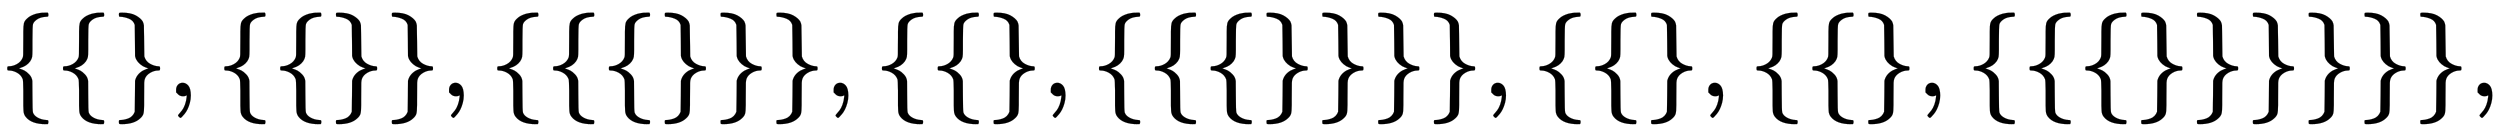 <svg xmlns:xlink="http://www.w3.org/1999/xlink" width="52.058ex" height="2.843ex" style="vertical-align: -0.838ex;" viewBox="0 -863.1 22413.7 1223.9" role="img" focusable="false" xmlns="http://www.w3.org/2000/svg" aria-labelledby="MathJax-SVG-1-Title">
<title id="MathJax-SVG-1-Title">{\displaystyle \{\{\},\{\{\}\},\{\{\{\}\}\},\{\{\},\{\{\{\}\}\}\},\{\{\},\{\{\},\{\{\{\}\}\}\}\}\},}</title>
<defs aria-hidden="true">
<path stroke-width="1" id="E1-MJMAIN-7B" d="M434 -231Q434 -244 428 -250H410Q281 -250 230 -184Q225 -177 222 -172T217 -161T213 -148T211 -133T210 -111T209 -84T209 -47T209 0Q209 21 209 53Q208 142 204 153Q203 154 203 155Q189 191 153 211T82 231Q71 231 68 234T65 250T68 266T82 269Q116 269 152 289T203 345Q208 356 208 377T209 529V579Q209 634 215 656T244 698Q270 724 324 740Q361 748 377 749Q379 749 390 749T408 750H428Q434 744 434 732Q434 719 431 716Q429 713 415 713Q362 710 332 689T296 647Q291 634 291 499V417Q291 370 288 353T271 314Q240 271 184 255L170 250L184 245Q202 239 220 230T262 196T290 137Q291 131 291 1Q291 -134 296 -147Q306 -174 339 -192T415 -213Q429 -213 431 -216Q434 -219 434 -231Z"></path>
<path stroke-width="1" id="E1-MJMAIN-7D" d="M65 731Q65 745 68 747T88 750Q171 750 216 725T279 670Q288 649 289 635T291 501Q292 362 293 357Q306 312 345 291T417 269Q428 269 431 266T434 250T431 234T417 231Q380 231 345 210T298 157Q293 143 292 121T291 -28V-79Q291 -134 285 -156T256 -198Q202 -250 89 -250Q71 -250 68 -247T65 -230Q65 -224 65 -223T66 -218T69 -214T77 -213Q91 -213 108 -210T146 -200T183 -177T207 -139Q208 -134 209 3L210 139Q223 196 280 230Q315 247 330 250Q305 257 280 270Q225 304 212 352L210 362L209 498Q208 635 207 640Q195 680 154 696T77 713Q68 713 67 716T65 731Z"></path>
<path stroke-width="1" id="E1-MJMAIN-2C" d="M78 35T78 60T94 103T137 121Q165 121 187 96T210 8Q210 -27 201 -60T180 -117T154 -158T130 -185T117 -194Q113 -194 104 -185T95 -172Q95 -168 106 -156T131 -126T157 -76T173 -3V9L172 8Q170 7 167 6T161 3T152 1T140 0Q113 0 96 17Z"></path>
</defs>
<g stroke="currentColor" fill="currentColor" stroke-width="0" transform="matrix(1 0 0 -1 0 0)" aria-hidden="true">
 <use xlink:href="#E1-MJMAIN-7B" x="0" y="0"></use>
 <use xlink:href="#E1-MJMAIN-7B" x="500" y="0"></use>
 <use xlink:href="#E1-MJMAIN-7D" x="1001" y="0"></use>
 <use xlink:href="#E1-MJMAIN-2C" x="1501" y="0"></use>
 <use xlink:href="#E1-MJMAIN-7B" x="1946" y="0"></use>
 <use xlink:href="#E1-MJMAIN-7B" x="2447" y="0"></use>
 <use xlink:href="#E1-MJMAIN-7D" x="2947" y="0"></use>
 <use xlink:href="#E1-MJMAIN-7D" x="3448" y="0"></use>
 <use xlink:href="#E1-MJMAIN-2C" x="3948" y="0"></use>
 <use xlink:href="#E1-MJMAIN-7B" x="4393" y="0"></use>
 <use xlink:href="#E1-MJMAIN-7B" x="4894" y="0"></use>
 <use xlink:href="#E1-MJMAIN-7B" x="5394" y="0"></use>
 <use xlink:href="#E1-MJMAIN-7D" x="5895" y="0"></use>
 <use xlink:href="#E1-MJMAIN-7D" x="6395" y="0"></use>
 <use xlink:href="#E1-MJMAIN-7D" x="6896" y="0"></use>
 <use xlink:href="#E1-MJMAIN-2C" x="7396" y="0"></use>
 <use xlink:href="#E1-MJMAIN-7B" x="7842" y="0"></use>
 <use xlink:href="#E1-MJMAIN-7B" x="8342" y="0"></use>
 <use xlink:href="#E1-MJMAIN-7D" x="8843" y="0"></use>
 <use xlink:href="#E1-MJMAIN-2C" x="9343" y="0"></use>
 <use xlink:href="#E1-MJMAIN-7B" x="9788" y="0"></use>
 <use xlink:href="#E1-MJMAIN-7B" x="10289" y="0"></use>
 <use xlink:href="#E1-MJMAIN-7B" x="10789" y="0"></use>
 <use xlink:href="#E1-MJMAIN-7D" x="11290" y="0"></use>
 <use xlink:href="#E1-MJMAIN-7D" x="11790" y="0"></use>
 <use xlink:href="#E1-MJMAIN-7D" x="12291" y="0"></use>
 <use xlink:href="#E1-MJMAIN-7D" x="12791" y="0"></use>
 <use xlink:href="#E1-MJMAIN-2C" x="13292" y="0"></use>
 <use xlink:href="#E1-MJMAIN-7B" x="13737" y="0"></use>
 <use xlink:href="#E1-MJMAIN-7B" x="14237" y="0"></use>
 <use xlink:href="#E1-MJMAIN-7D" x="14738" y="0"></use>
 <use xlink:href="#E1-MJMAIN-2C" x="15238" y="0"></use>
 <use xlink:href="#E1-MJMAIN-7B" x="15683" y="0"></use>
 <use xlink:href="#E1-MJMAIN-7B" x="16184" y="0"></use>
 <use xlink:href="#E1-MJMAIN-7D" x="16685" y="0"></use>
 <use xlink:href="#E1-MJMAIN-2C" x="17185" y="0"></use>
 <use xlink:href="#E1-MJMAIN-7B" x="17630" y="0"></use>
 <use xlink:href="#E1-MJMAIN-7B" x="18131" y="0"></use>
 <use xlink:href="#E1-MJMAIN-7B" x="18631" y="0"></use>
 <use xlink:href="#E1-MJMAIN-7D" x="19132" y="0"></use>
 <use xlink:href="#E1-MJMAIN-7D" x="19632" y="0"></use>
 <use xlink:href="#E1-MJMAIN-7D" x="20133" y="0"></use>
 <use xlink:href="#E1-MJMAIN-7D" x="20633" y="0"></use>
 <use xlink:href="#E1-MJMAIN-7D" x="21134" y="0"></use>
 <use xlink:href="#E1-MJMAIN-7D" x="21634" y="0"></use>
 <use xlink:href="#E1-MJMAIN-2C" x="22135" y="0"></use>
</g>
</svg>
